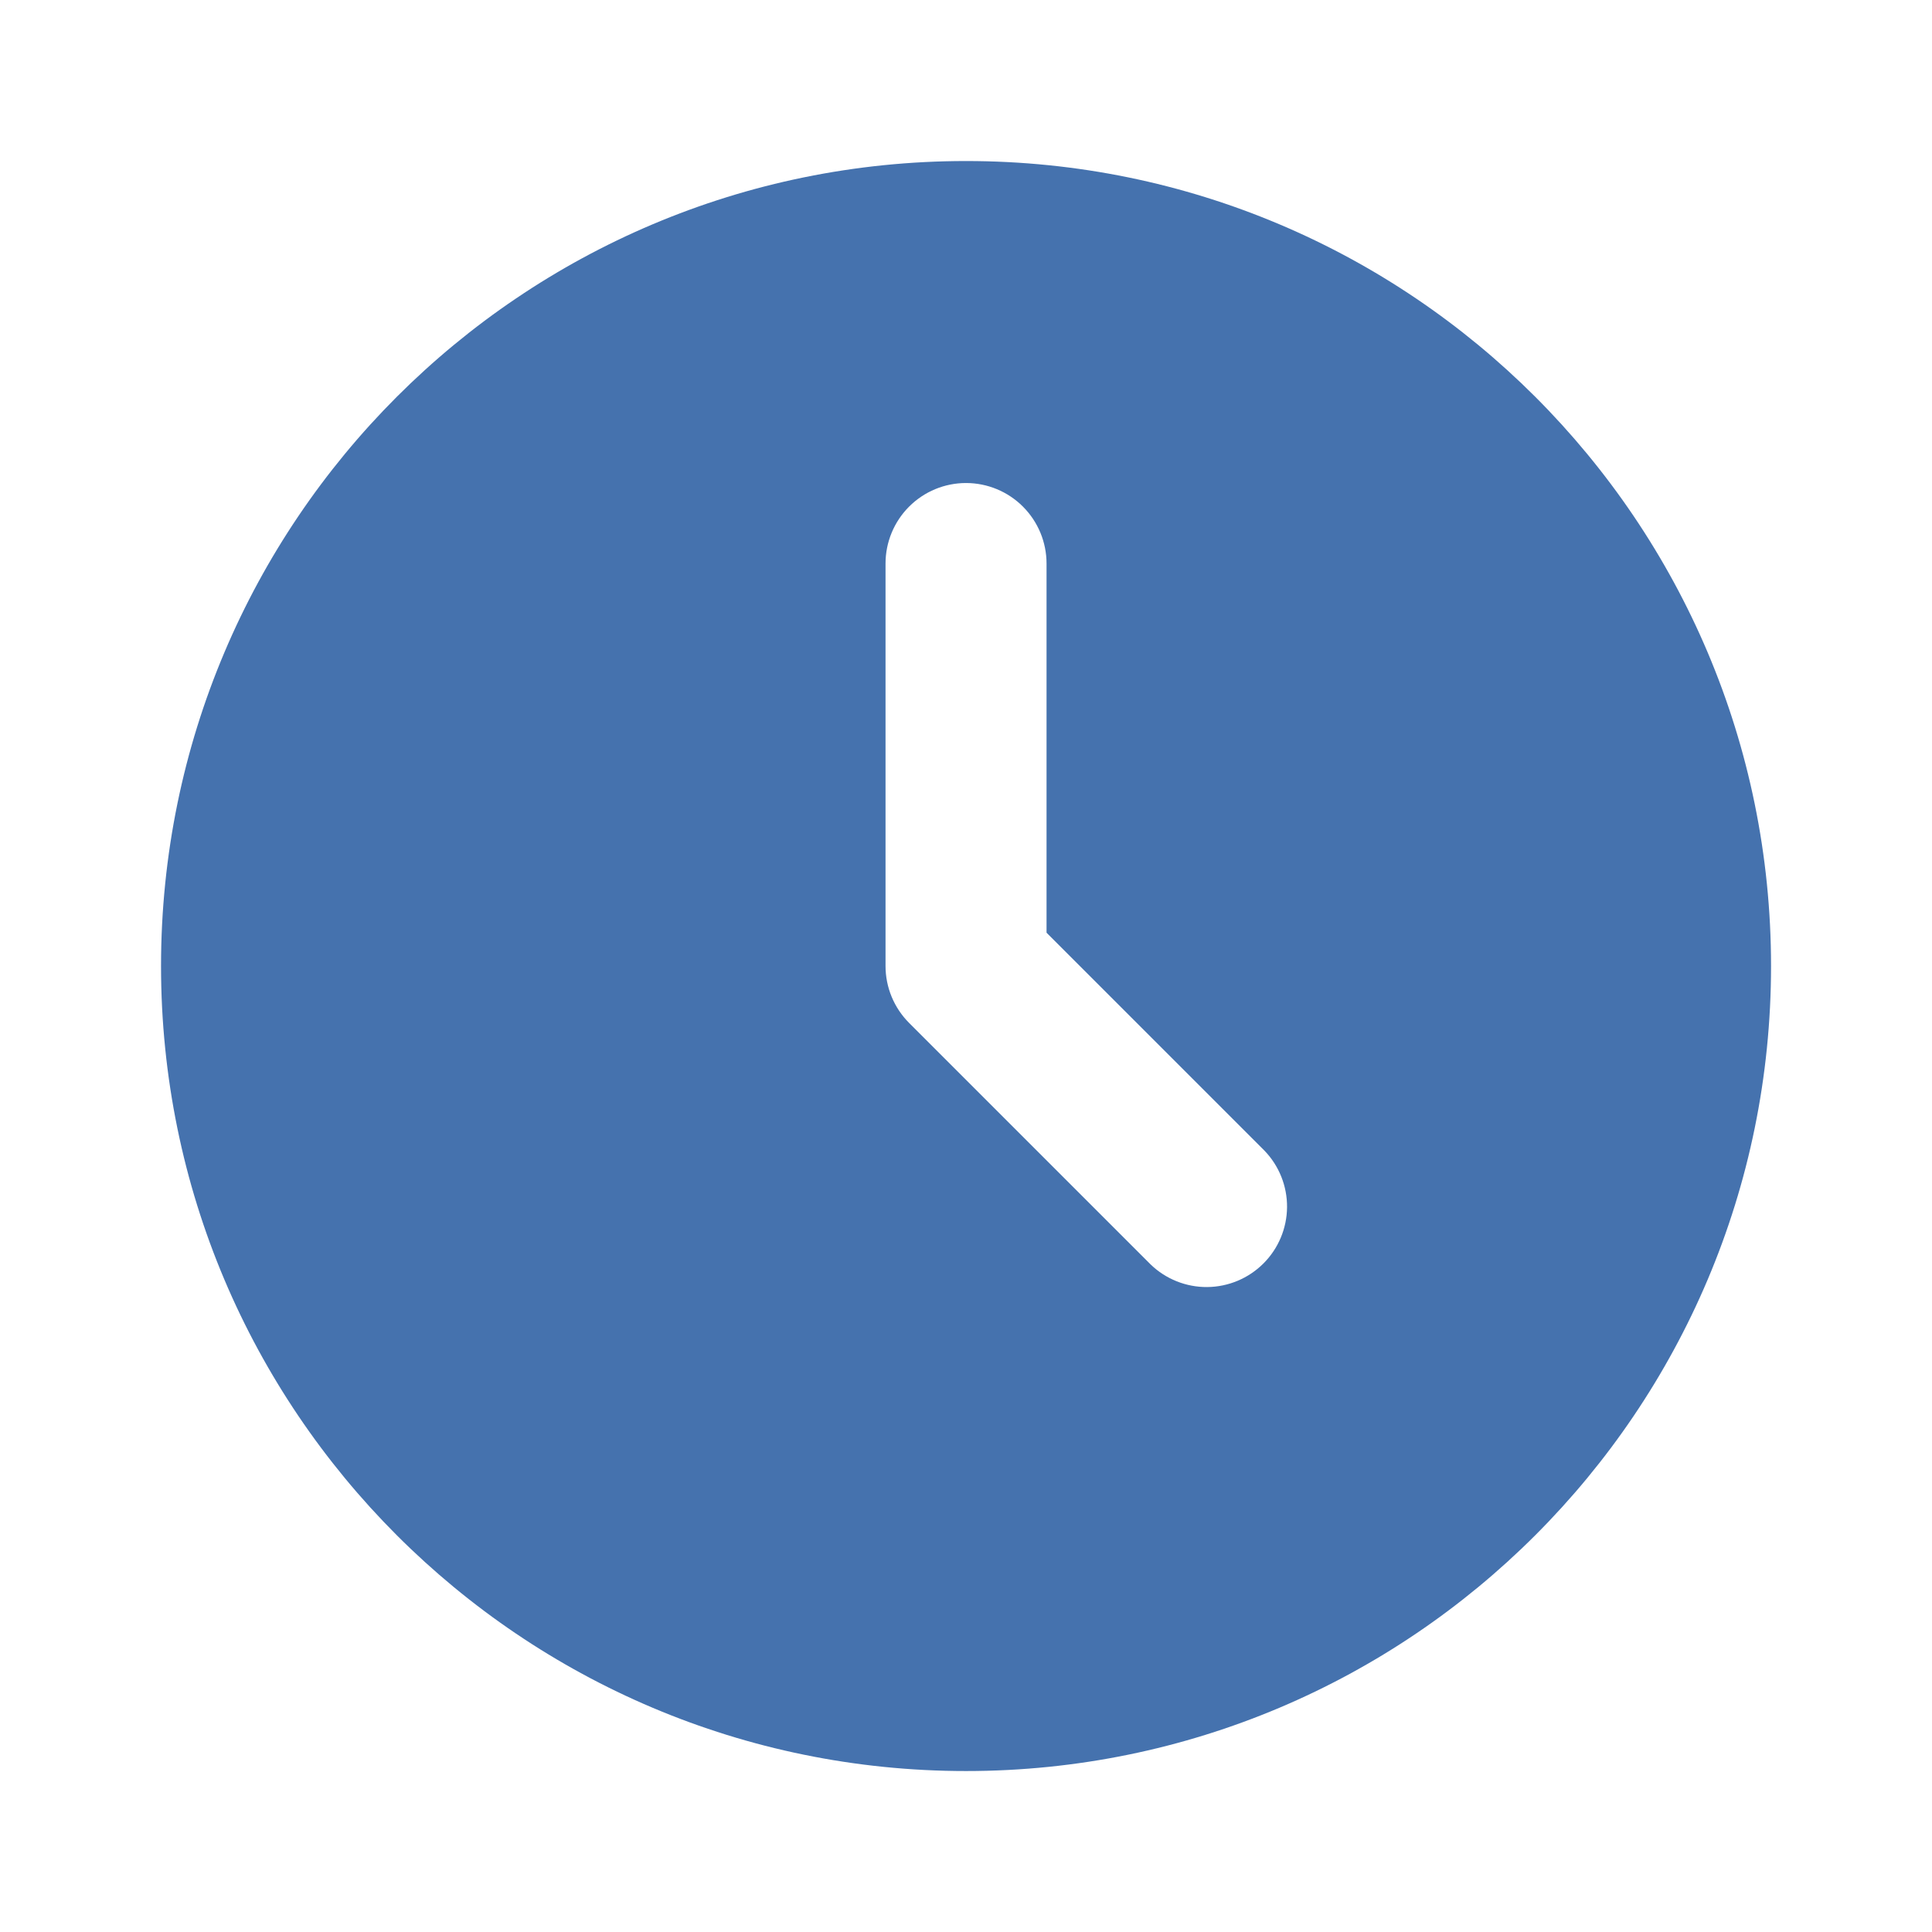 <svg width="80" height="80" viewBox="0 0 80 80" fill="none" xmlns="http://www.w3.org/2000/svg">
<g clip-path="url(#clip0_1734_5381)">
<path d="M40.001 6.668C58.411 6.668 73.335 21.591 73.335 40.001C73.335 58.411 58.411 73.335 40.001 73.335C21.591 73.335 6.668 58.411 6.668 40.001C6.668 21.591 21.591 6.668 40.001 6.668ZM40.001 20.001C39.117 20.001 38.269 20.352 37.644 20.978C37.019 21.603 36.668 22.451 36.668 23.335V40.001C36.668 40.885 37.02 41.733 37.645 42.358L47.645 52.358C48.273 52.965 49.115 53.301 49.989 53.294C50.863 53.286 51.699 52.935 52.317 52.317C52.935 51.699 53.286 50.863 53.294 49.989C53.301 49.115 52.965 48.273 52.358 47.645L43.335 38.621V23.335C43.335 22.451 42.983 21.603 42.358 20.978C41.733 20.352 40.885 20.001 40.001 20.001Z" fill="#4572ae"/>
</g>
<defs>
<clipPath id="clip0_1734_5381">
<rect width="80" height="80" fill="white"/>
</clipPath>
</defs>
</svg>
